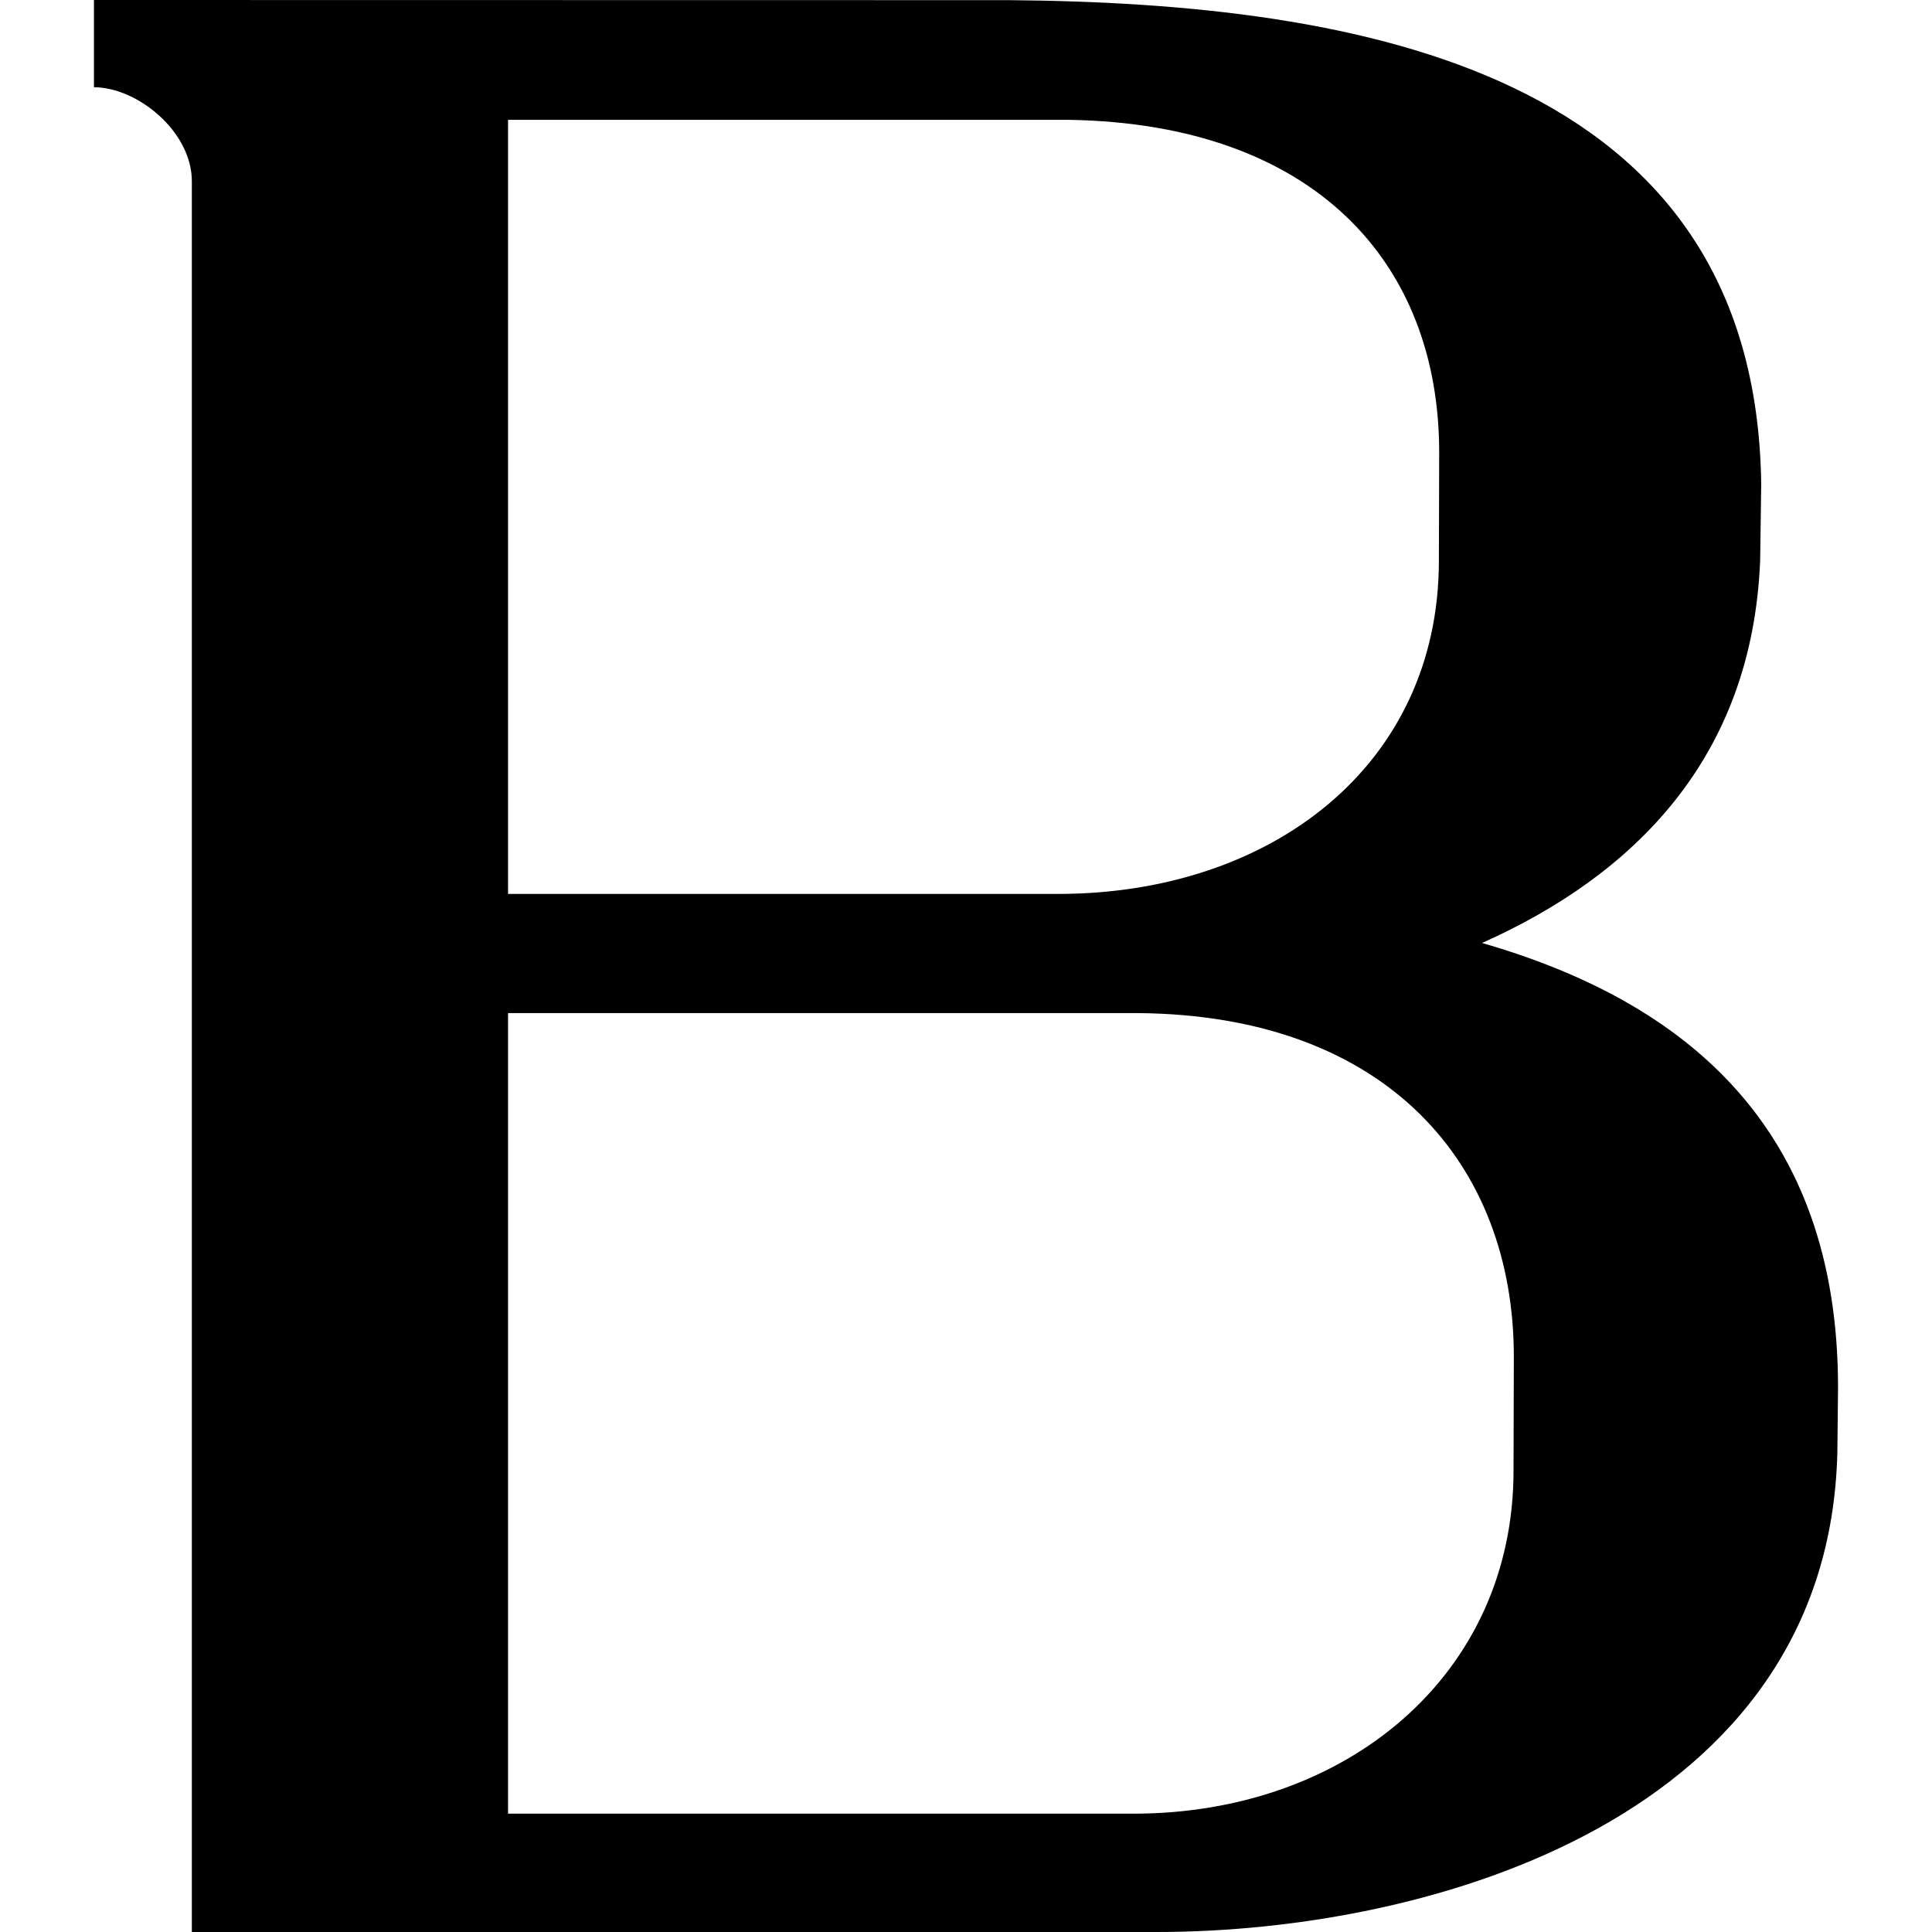 <svg xmlns="http://www.w3.org/2000/svg" xmlns:xlink="http://www.w3.org/1999/xlink" x="0px" y="0px" viewBox="0 0 256 256"
	 style="enable-background:new 0 0 256 256;" xml:space="preserve">
	<path class="st0" d="M200.55,194.87c0,27.11-22.19,45.43-50.31,45.45H67.32V134.24h83.42c33.1,0.25,49.85,20.1,49.85,45.5
		L200.55,194.87z M67.32,15.88h74.36c32.5,0.55,49.02,18.93,49.02,44.06l-0.04,14.35c0,27.2-22.3,44.16-50.48,44.16H67.32V15.88z
		 M196.38,124.95c20.06-8.96,35.8-24.45,36.85-50.7l0.14-10.08C232.67,9.44,180.2,0.4,133.68,0.02L12.45,0v11.56
		c5.71,0,12.97,5.83,12.97,12.46V256h127.85c36.73,0,89.06-15.39,90.19-63.57l0.09-8.6C243.55,149.21,223.12,132.66,196.38,124.95"
		/>
</svg>